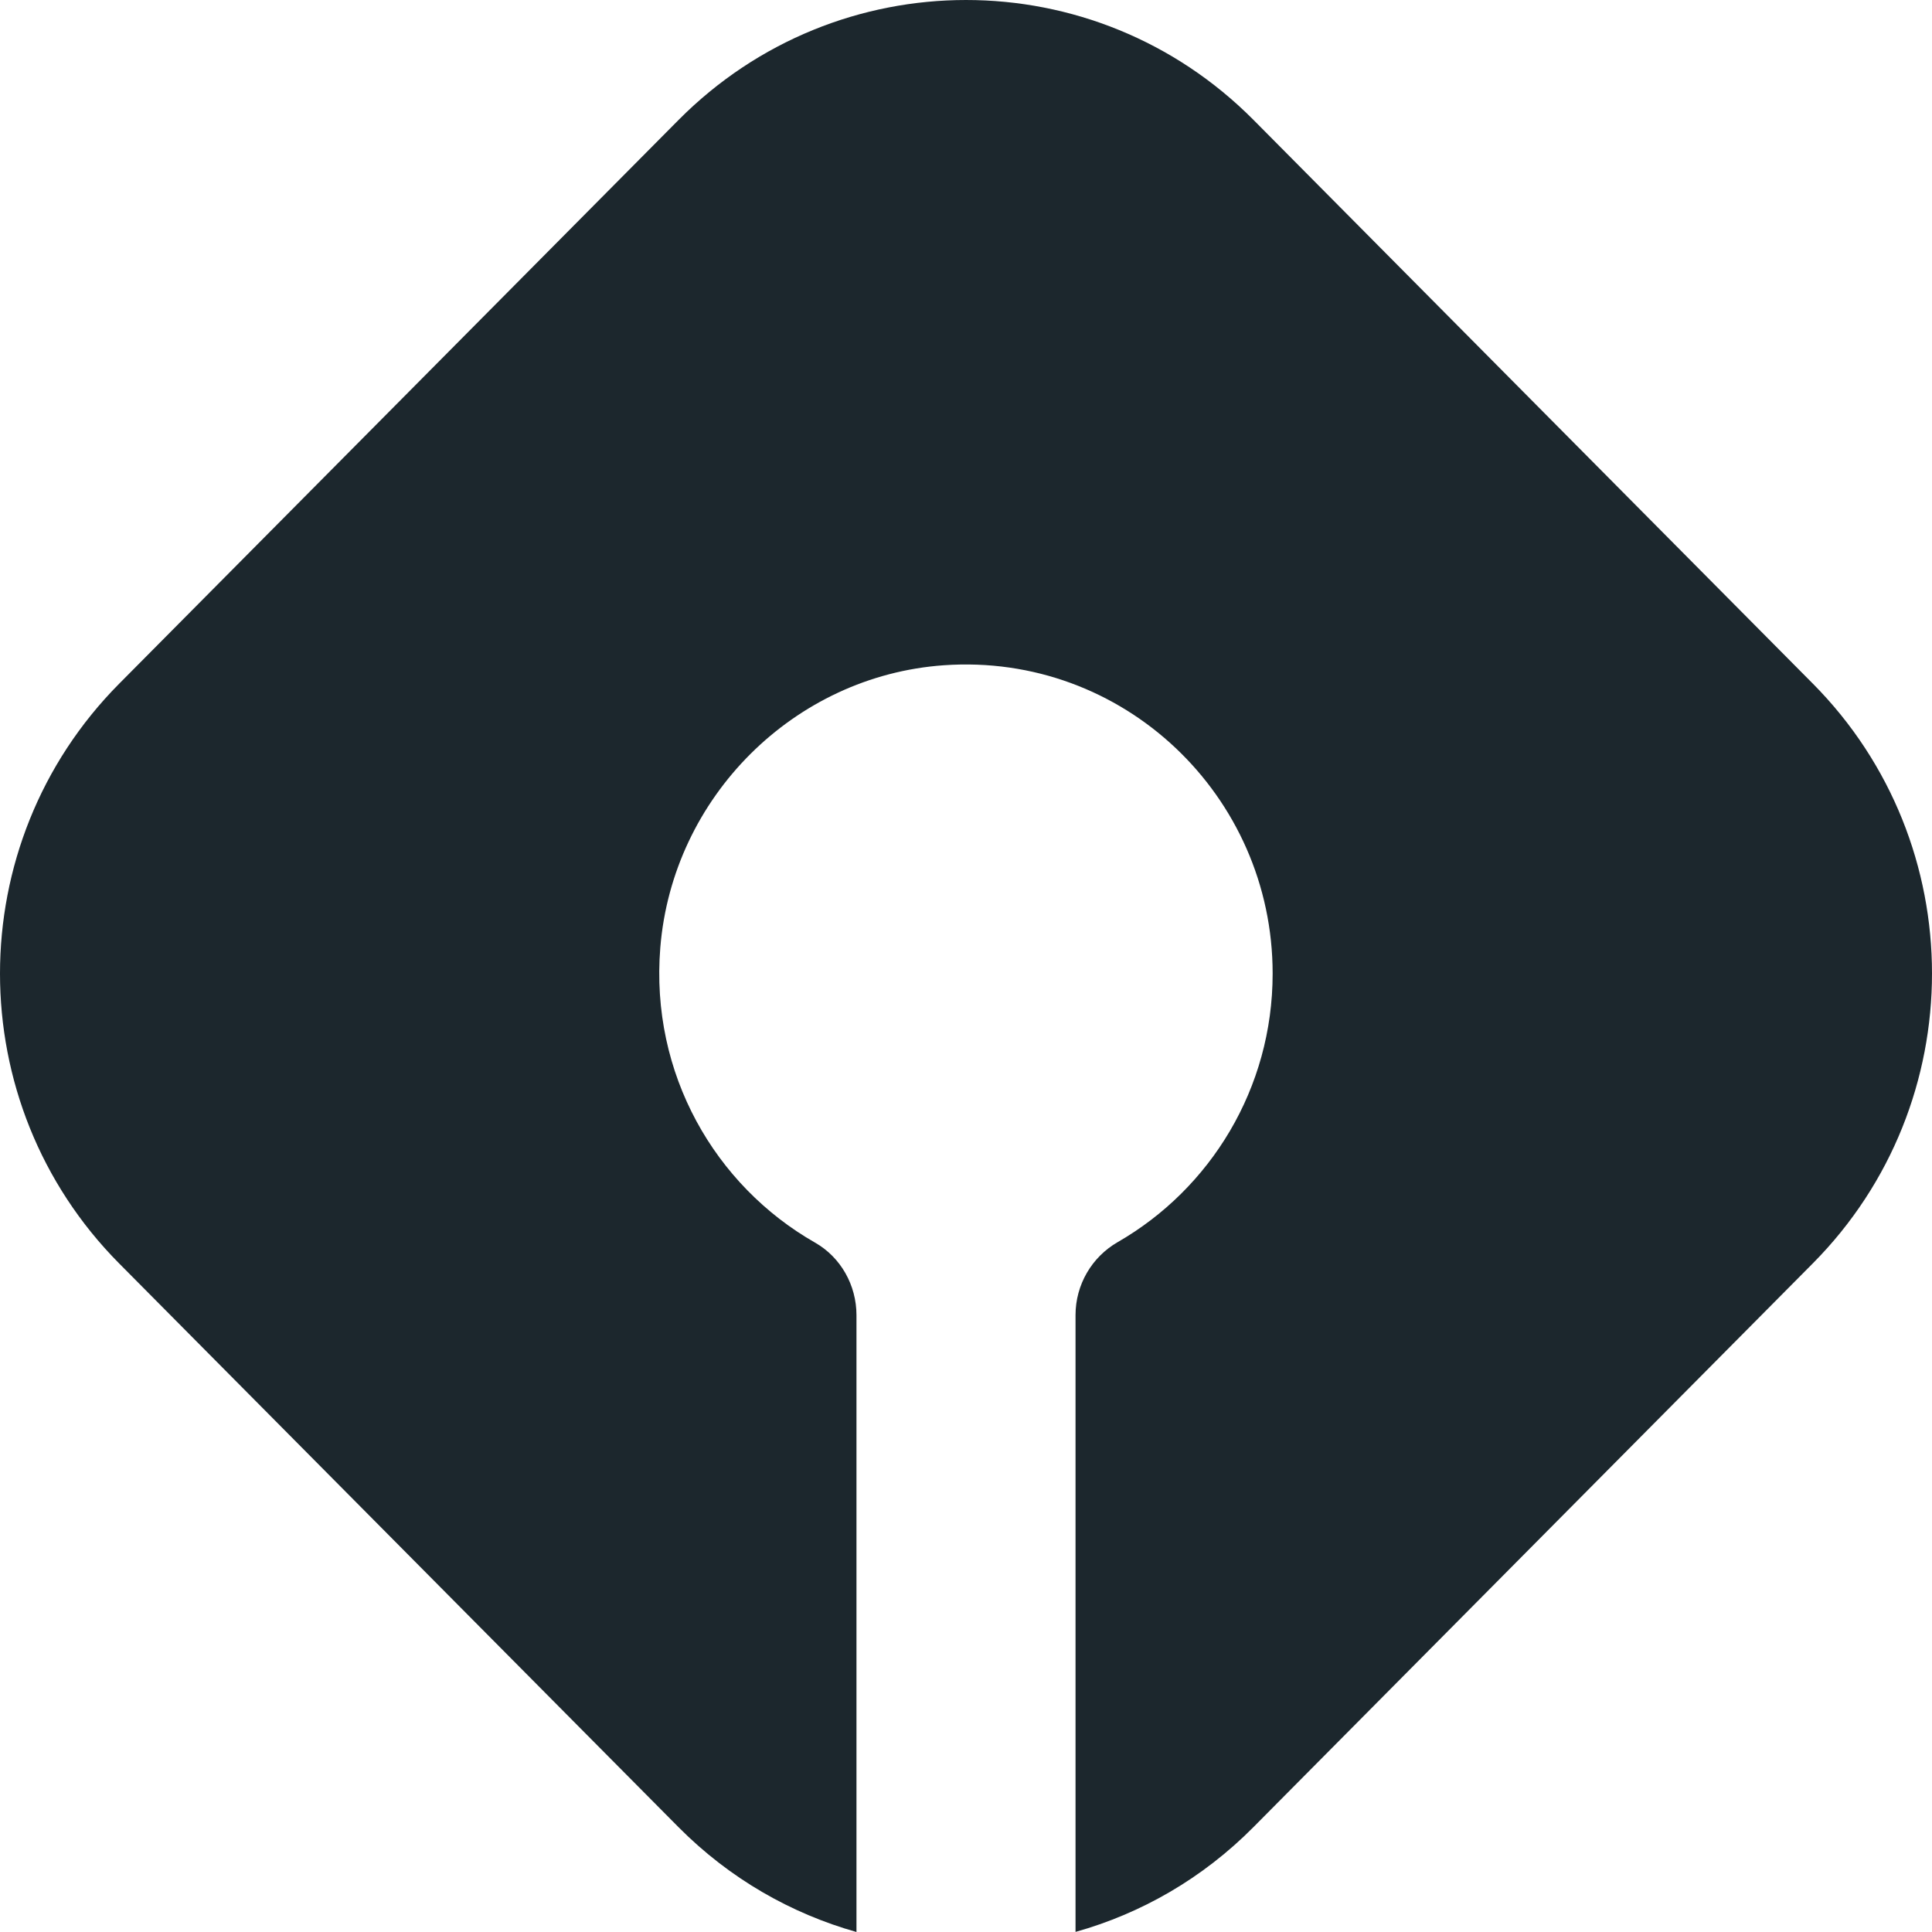 <svg width="120" height="120" viewBox="0 0 120 120" fill="none" xmlns="http://www.w3.org/2000/svg">
<path d="M112.604 42.467L77.868 7.459C67.999 -2.486 52.007 -2.486 42.138 7.459L7.401 42.467C-2.467 52.412 -2.467 68.53 7.401 78.475L42.138 113.483C45.325 116.695 49.151 118.859 53.197 120V81.687C53.197 79.832 52.227 78.095 50.625 77.182C44.419 73.643 40.379 66.699 41.012 58.865C41.767 49.505 49.325 41.976 58.624 41.32C69.764 40.536 79.046 49.411 79.046 60.468C79.046 67.611 75.174 73.842 69.427 77.147C67.808 78.077 66.803 79.803 66.803 81.681V119.994C70.855 118.859 74.681 116.689 77.862 113.477L112.599 78.469C122.467 68.524 122.467 52.407 112.599 42.461L112.604 42.467Z" fill="#1C272D"/>
</svg>
